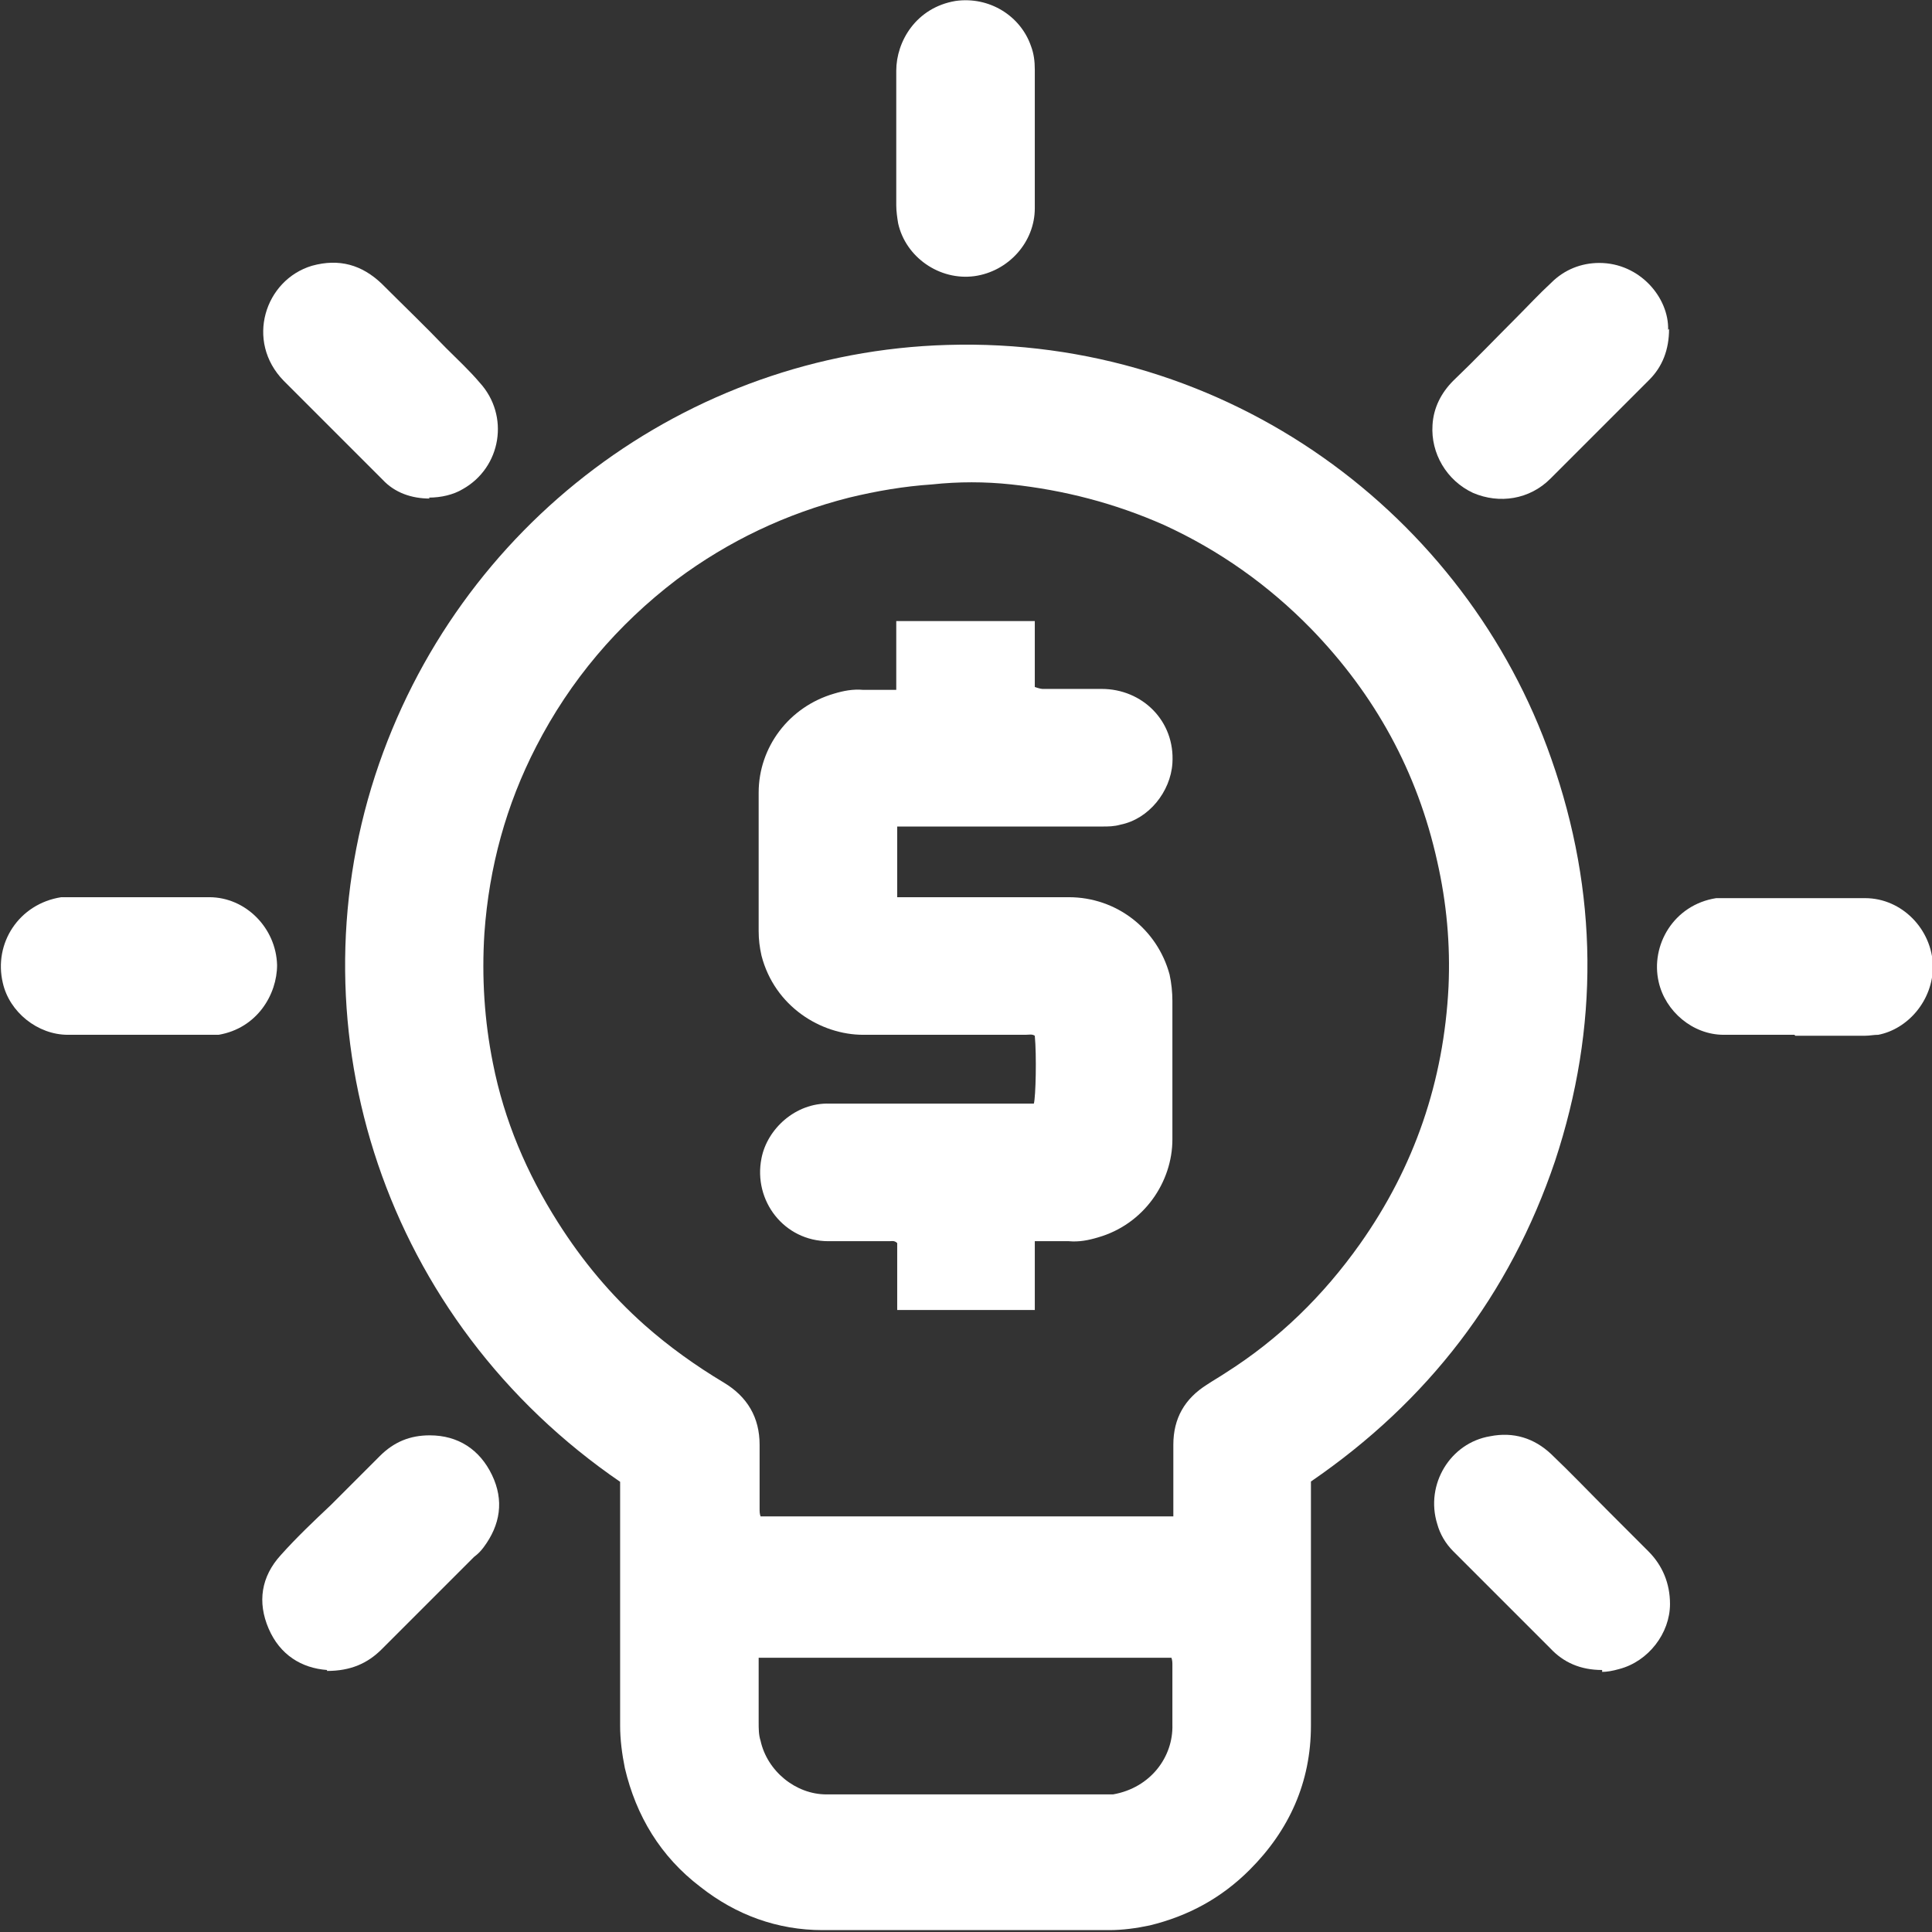 <?xml version="1.0" encoding="UTF-8"?>
<svg id="Capa_1" xmlns="http://www.w3.org/2000/svg" viewBox="0 0 20.5 20.5">
  <rect x="0" y="0" width="20.5" height="20.5" fill="#333333" stroke="none"/>
  <defs>
    <style>
      .cls-1 {
        fill: #fff;
      }
    </style>
  </defs>
  <g id="CZyWj3">
    <g>
      <path class="cls-1" d="M6.59,15.73c-2.52-1.72-3.49-4.79-2.61-7.5.87-2.67,3.31-4.49,6.07-4.57,2.99-.09,5.51,1.81,6.41,4.39.5,1.42.51,2.85.04,4.27-.48,1.42-1.35,2.55-2.59,3.4v.46c0,.71,0,1.42,0,2.13,0,.6-.23,1.11-.65,1.53-.3.3-.65.49-1.06.59-.14.03-.29.05-.43.05-1.01,0-2.03,0-3.04,0-.48,0-.92-.16-1.3-.46-.42-.32-.68-.75-.8-1.26-.03-.15-.05-.3-.05-.45,0-.83,0-1.65,0-2.48,0-.04,0-.07,0-.11ZM12.45,16.1c0-.26,0-.52,0-.77,0-.28.12-.49.36-.64.06-.04.13-.08.19-.12.57-.36,1.04-.82,1.43-1.37.58-.82.89-1.73.94-2.73.02-.45-.02-.89-.12-1.33-.21-.95-.66-1.77-1.34-2.47-.45-.46-.97-.83-1.56-1.1-.52-.23-1.06-.37-1.62-.43-.28-.03-.56-.03-.84,0-.3.02-.59.07-.88.14-.67.17-1.28.46-1.83.87-.63.48-1.13,1.07-1.49,1.77-.32.62-.5,1.28-.55,1.98-.03.47,0,.93.09,1.38.12.61.36,1.17.69,1.69.26.41.56.77.92,1.09.26.23.54.43.84.61.25.15.38.37.38.66,0,.23,0,.45,0,.68,0,.03,0,.05.01.08h4.38ZM8.05,17.58s0,.06,0,.08c0,.21,0,.41,0,.62,0,.06,0,.13.02.19.07.32.37.57.7.57.98,0,1.96,0,2.94,0,.03,0,.07,0,.1,0,.4-.07.64-.4.63-.74,0-.21,0-.42,0-.63,0-.03,0-.05-.01-.08h-4.38Z"/>
      <path class="cls-1" d="M4.56,5.29c-.19,0-.37-.06-.5-.2-.35-.35-.7-.7-1.05-1.05-.41-.42-.2-1.07.3-1.22.29-.08.53-.01.74.19.23.23.46.45.68.68.12.12.25.24.36.37.32.35.23.9-.18,1.13-.1.06-.23.09-.36.09Z"/>
      <path class="cls-1" d="M17,17.72c-.23,0-.41-.08-.55-.23-.16-.16-.31-.31-.47-.47-.19-.19-.37-.37-.56-.56-.08-.08-.14-.18-.17-.29-.13-.42.14-.86.56-.93.25-.05.47.02.65.19.21.2.41.41.62.62.14.14.27.27.41.41.15.15.23.34.23.56,0,.31-.23.61-.54.69-.07.02-.13.03-.18.03Z"/>
      <path class="cls-1" d="M17.71,3.49c0,.22-.07.4-.21.54-.35.35-.7.7-1.05,1.05-.22.22-.54.27-.82.15-.28-.13-.45-.42-.43-.72.01-.18.09-.34.22-.47.23-.22.45-.45.67-.67.12-.12.24-.25.37-.37.14-.14.32-.21.51-.21.43,0,.74.37.73.71Z"/>
      <path class="cls-1" d="M3.47,17.72c-.27-.02-.5-.16-.62-.44-.12-.28-.08-.55.13-.78.17-.19.35-.36.53-.53.17-.17.35-.35.52-.52.15-.15.32-.22.53-.22.3,0,.53.15.66.42.13.27.09.53-.09.77-.03.04-.06.07-.1.1-.33.33-.65.65-.98.98-.15.15-.33.23-.58.23Z"/>
      <path class="cls-1" d="M10.98,1.47c0,.25,0,.49,0,.74,0,.36-.28.67-.64.72-.37.05-.73-.2-.81-.56-.01-.06-.02-.13-.02-.19,0-.48,0-.95,0-1.43,0-.31.21-.67.63-.74.36-.05.69.16.8.48.03.08.04.16.04.25,0,.24,0,.49,0,.73,0,0,0,0,0,0Z"/>
      <path class="cls-1" d="M1.46,10.98c-.25,0-.49,0-.74,0-.32,0-.62-.24-.69-.55-.1-.42.17-.84.62-.91.03,0,.07,0,.1,0,.49,0,.98,0,1.47,0,.39,0,.71.33.72.72,0,.31-.21.67-.62.74-.03,0-.07,0-.1,0-.25,0-.5,0-.75,0h0Z"/>
      <path class="cls-1" d="M19.04,10.98c-.25,0-.5,0-.75,0-.33,0-.62-.25-.69-.56-.09-.39.16-.82.61-.89.04,0,.07,0,.11,0,.49,0,.98,0,1.47,0,.39,0,.71.33.72.72,0,.37-.27.67-.58.73-.05,0-.09.01-.14.01-.25,0-.49,0-.74,0h0Z"/>
      <path class="cls-1" d="M9.52,8.79v.73h.11c.57,0,1.14,0,1.71,0,.51,0,.94.34,1.07.82.02.09.03.19.03.28,0,.49,0,.98,0,1.47,0,.45-.3.9-.79,1.04-.1.03-.2.05-.31.04-.12,0-.24,0-.36,0v.73h-1.46c0-.24,0-.48,0-.71-.03-.03-.06-.02-.08-.02-.22,0-.43,0-.65,0-.47,0-.8-.43-.71-.88.06-.31.36-.59.72-.58.69,0,1.38,0,2.06,0,.04,0,.07,0,.11,0,.02-.07.03-.51.01-.72-.03-.02-.06-.01-.1-.01-.57,0-1.15,0-1.72,0-.45,0-.94-.3-1.08-.84-.02-.09-.03-.17-.03-.26,0-.49,0-.98,0-1.47,0-.48.32-.91.8-1.05.1-.03.2-.05.31-.04.11,0,.23,0,.35,0v-.73h1.47v.7s.06.02.08.02c.21,0,.42,0,.63,0,.43,0,.78.34.75.79-.02.3-.25.59-.55.65-.07.02-.13.02-.2.02-.7,0-1.4,0-2.09,0-.02,0-.05,0-.08,0Z"/>
    </g>
  </g>
</svg>